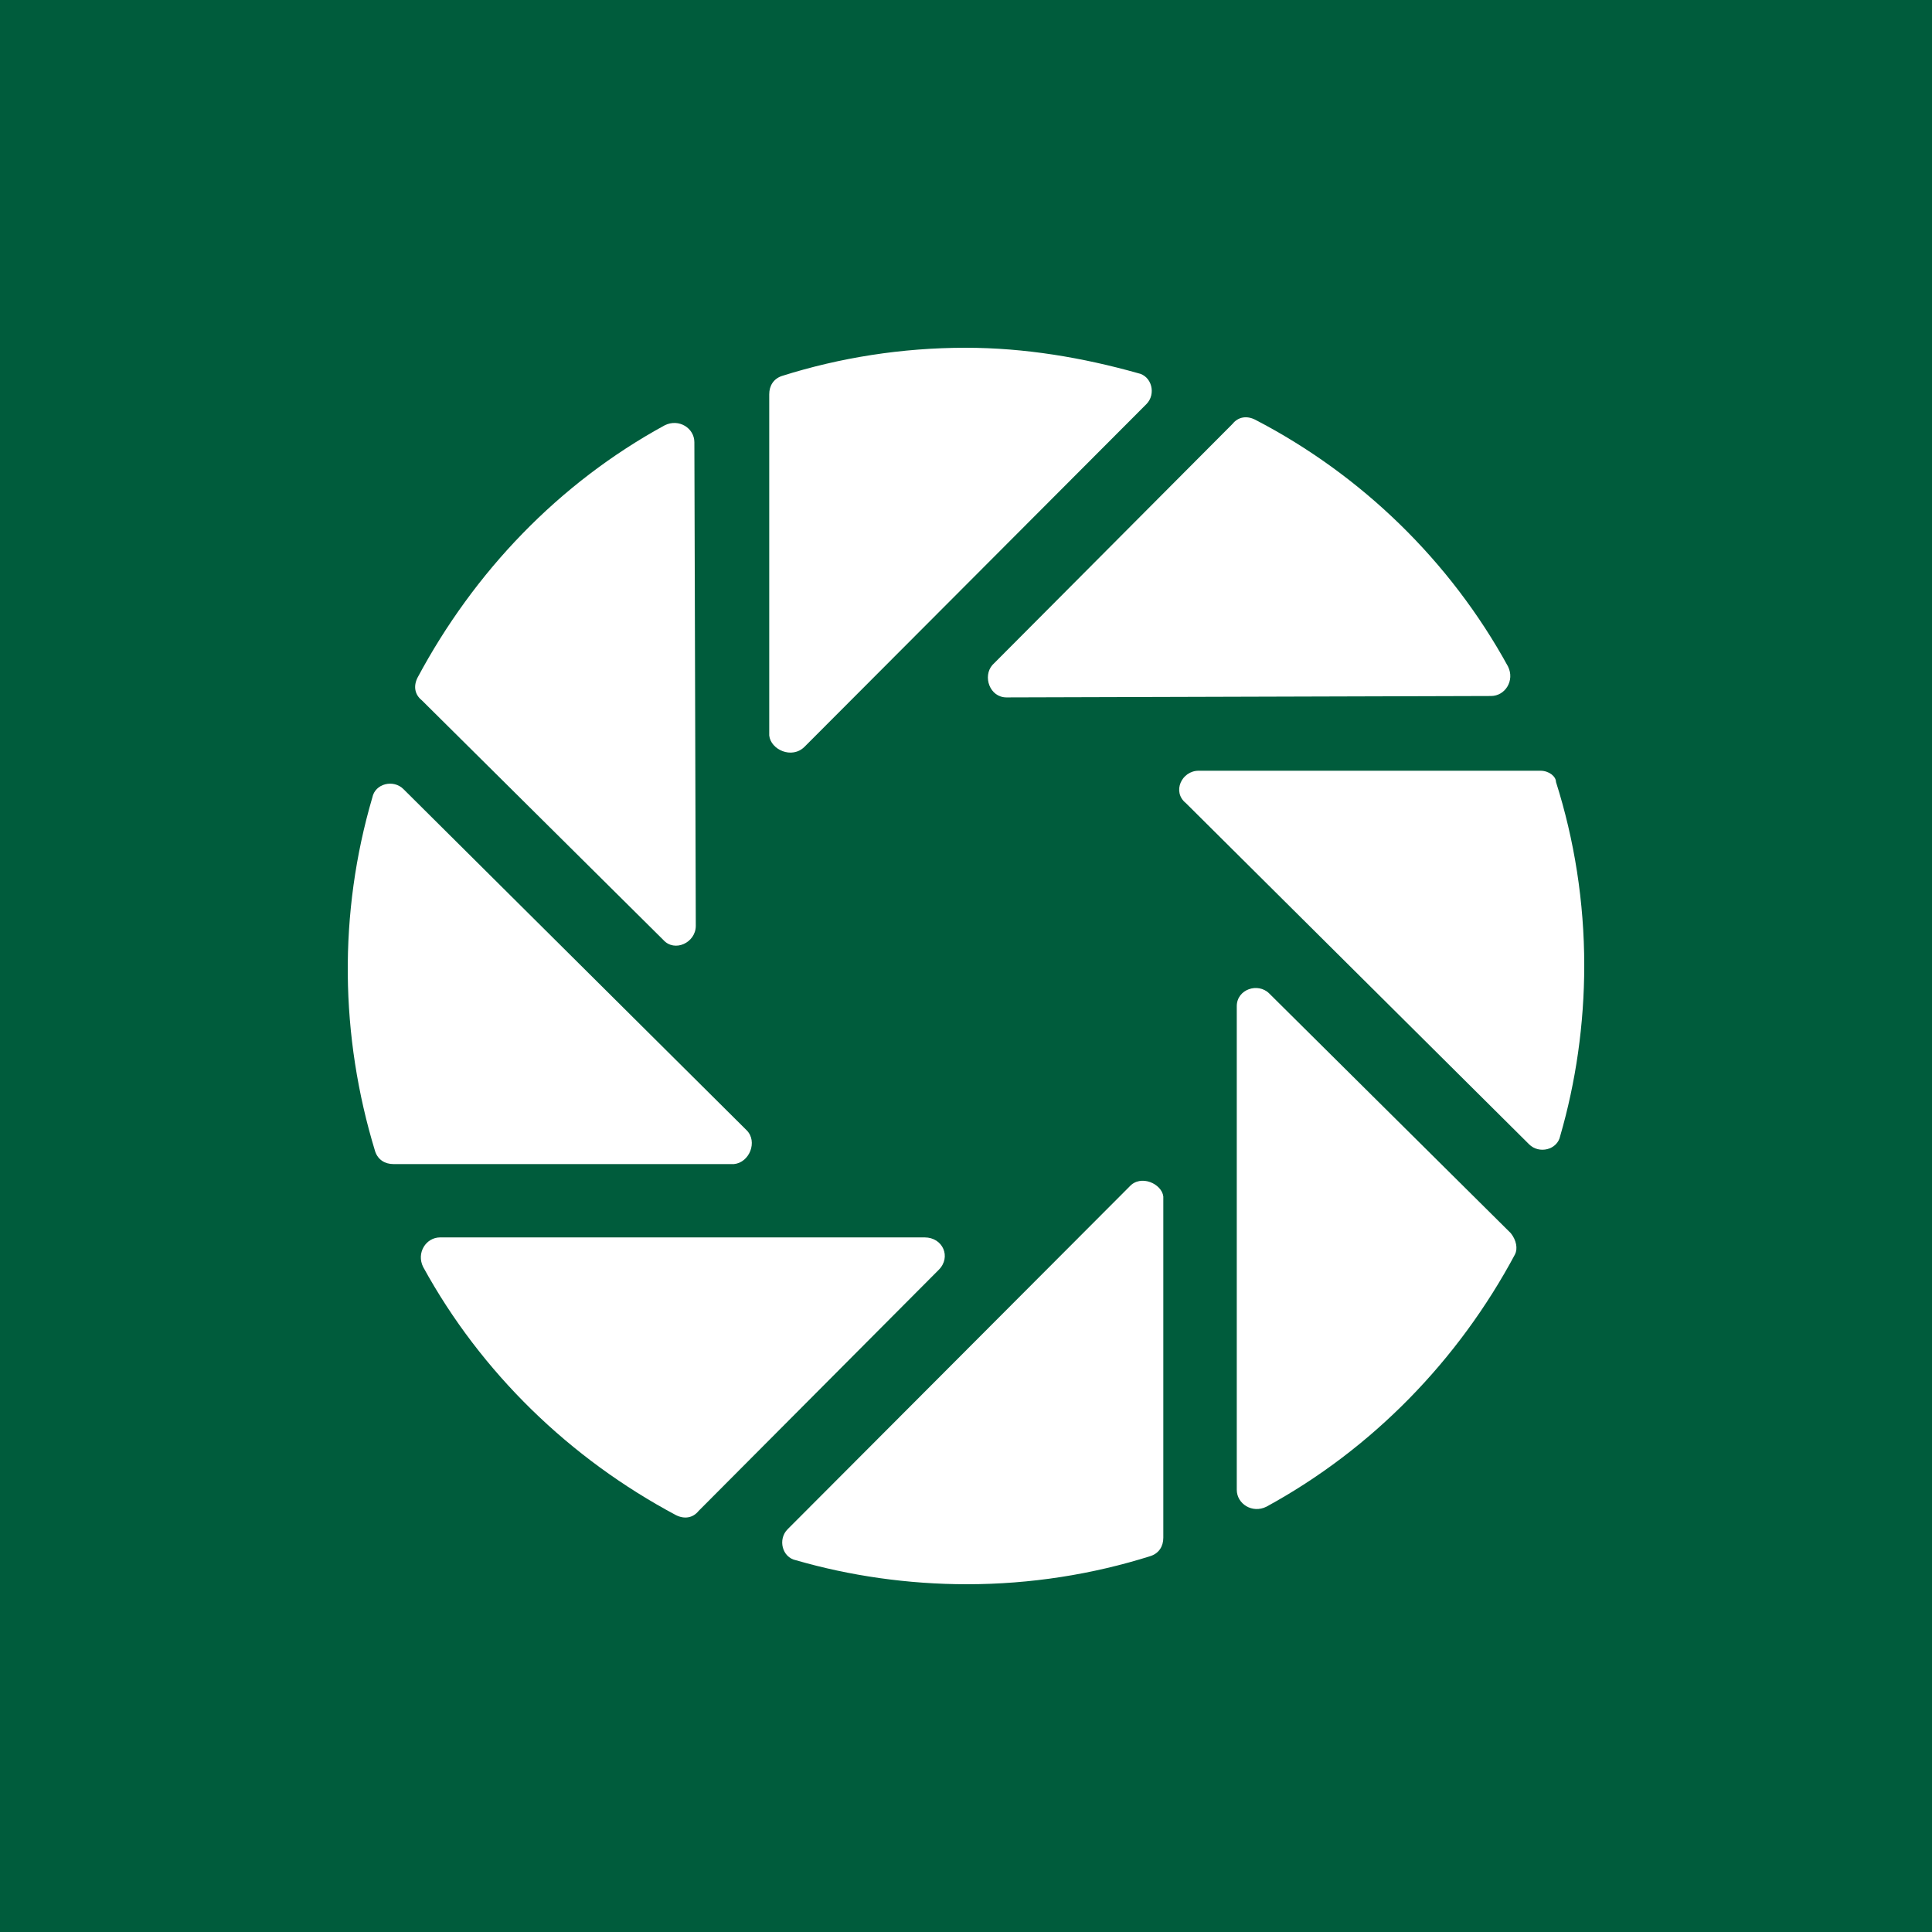<svg width="200" height="200" viewBox="0 0 200 200" fill="none" xmlns="http://www.w3.org/2000/svg">
<path d="M0 0H200V200H0V0Z" fill="#005C3C"/>
<path d="M124.082 79.786H159.467C160.344 79.786 161.076 80.369 161.076 80.953C162.976 86.937 164 93.359 164 99.927C164 106.057 163.123 112.041 161.514 117.587C161.222 119.047 159.321 119.485 158.297 118.463L122.766 83.142C121.304 81.975 122.327 79.786 124.082 79.786Z" fill="white"/>
<path d="M131.393 102.846L156.397 127.658C156.981 128.388 157.128 129.263 156.835 129.847C150.986 140.794 142.067 149.989 131.1 155.973C129.638 156.702 128.03 155.681 128.03 154.221V104.16C128.03 102.408 130.223 101.678 131.393 102.846Z" fill="white"/>
<path d="M81.532 158.308L116.917 122.842C118.087 121.528 120.28 122.55 120.426 123.863V159.184C120.426 160.059 119.988 160.789 119.11 161.081C113.115 162.978 106.682 164 100.102 164C93.96 164 87.966 163.124 82.409 161.519C80.947 161.227 80.508 159.33 81.532 158.308Z" fill="white"/>
<path d="M45.562 128.096H95.715C97.616 128.096 98.493 130.139 97.177 131.453L72.32 156.411C71.735 157.14 70.858 157.286 69.98 156.848C59.014 151.01 49.802 142.107 43.807 131.161C43.076 129.701 44.099 128.096 45.562 128.096Z" fill="white"/>
<path d="M41.76 81.683L77.291 117.003C78.461 118.171 77.584 120.36 75.975 120.506H40.736C39.859 120.506 39.128 120.068 38.836 119.193C35.18 107.225 35.034 94.527 38.543 82.559C38.836 81.099 40.736 80.661 41.76 81.683Z" fill="white"/>
<path d="M71.881 45.779L72.028 95.84C72.028 97.592 69.834 98.614 68.664 97.3L43.661 72.488C42.93 71.904 42.783 71.028 43.222 70.153C49.071 59.206 57.844 50.011 68.811 44.027C70.273 43.298 71.881 44.319 71.881 45.779Z" fill="white"/>
<path d="M118.672 41.838L83.287 77.305C81.971 78.618 79.777 77.596 79.631 76.137V40.816C79.631 39.941 80.07 39.211 80.947 38.919C86.942 37.022 93.376 36 99.956 36C106.097 36 112.092 37.022 117.794 38.627C119.257 38.919 119.695 40.816 118.672 41.838Z" fill="white"/>
<path d="M154.349 72.05L104.196 72.196C102.441 72.196 101.71 70.007 102.734 68.839L127.591 43.881C128.176 43.152 129.053 43.006 129.931 43.444C140.897 49.136 150.109 58.039 156.104 68.985C156.835 70.445 155.812 72.05 154.349 72.05Z" fill="white"/>
</svg>
